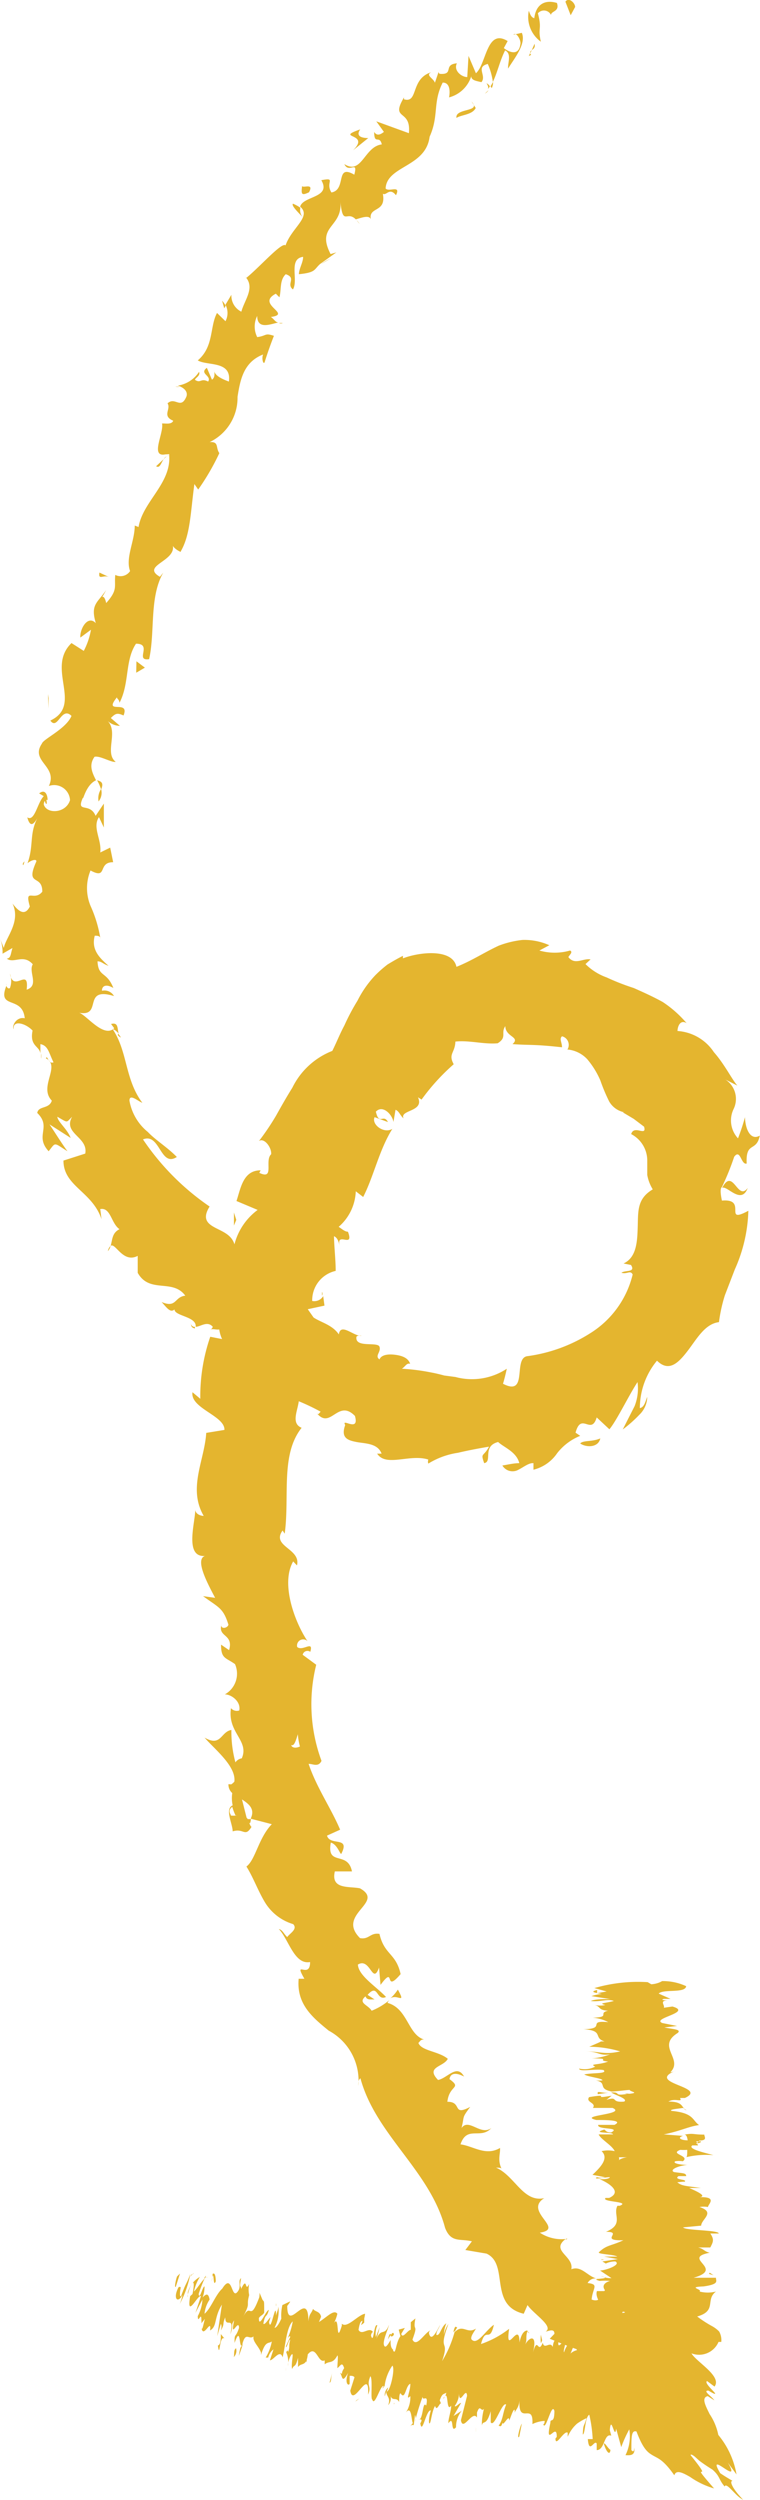<svg xmlns="http://www.w3.org/2000/svg" viewBox="0 0 35.93 118.06"><defs><style>.a{fill:#e4b52f}</style></defs><path class="a" d="M27.19.33c0-.19-.3-.48-.46-.25l.25.64zM25 .51a1.44 1.44 0 00.57 1.46c-.16-.69.07-.54-.14-1.34a.37.37 0 01.62.08c0-.2.42-.15.28-.57-.59-.18-1 .09-1.07.72-.17-.04-.21-.24-.26-.35zM7.74 21.68l.14-.13a.35.35 0 00-.14.13zM2.21 37.96c0-.14 0-.2-.1-.22.02.13.04.24.1.22zm-1.11 2.9a1.27 1.27 0 00.06-.18c-.07.07-.11.13-.06.18zm6.64-19.18l-.36.34c.18.11.23-.15.36-.34zM23.25 4.16a.65.65 0 00.06-.29l-.12.21zM10.6 14.56l.07-.12a1.18 1.18 0 00-.17-.24zm3.25-4.94c-.1.09.31.47.48.66a.53.53 0 01-.13-.47 1.83 1.83 0 00-.35-.19zm6.9-6.23l.07-.13a1.47 1.47 0 00-.07.13zM8.5 18.26h-.21a.39.39 0 00.21 0zm18.3 87.45l-.07.06c.06-.01.1-.03.07-.06zm2.64 6.55h-.09a2.39 2.39 0 00-.22.23zM.33 46.56c-.07-.17-.05-.09 0 0zm35.02 9.54c-.48.66-.69-1-1.21 0 .22-.14.91.83 1.21 0zM23.09 4.26l-.16.16a.4.4 0 00.16-.16zm11.05 51.82v.1zM5.1 59.09a.67.67 0 00.13-.25.43.43 0 00-.13.25zm-3.16-9.34V50a.58.58 0 000-.25zM9 62.46c.06.13 0 .22.21.28a.22.22 0 000-.08c-.08.01-.16-.03-.21-.2zm4 3.3v-.15l-.16-.07zm5.81 28.2a2.14 2.14 0 01-.36.42c.33-.24.76.32.36-.42zM23 3.93c.08.13.1.21.06.28a1.13 1.13 0 00.1-.13.38.38 0 00-.16-.15zm-10.76 55.5l.46.53a3.11 3.11 0 00-.46-.53zm2.98 1.58v.18a.17.17 0 000-.18zm-.86.25a1.17 1.17 0 00.08.56.47.47 0 00.15-.06zm4.08 33.12z"/><path class="a" d="M21.94 98.07c-.34-.62-.79.08-1.23.16-.61-.63.27-.61.46-1-.43-.36-1.25-.37-1.39-.75.09-.08.1-.17.27-.16-.77-.23-.77-1.47-1.73-1.73a.42.42 0 01.12-.16 3.08 3.08 0 01-.87.53c-.16-.28-.67-.36-.29-.68.07.2.25.13.43.15l-.33-.22c.51-.58.4.32.87.1-.47-.5-1.3-1-1.33-1.53.59-.36.69 1 1 .14l.07.82c.74-1 .12.46.95-.51-.22-1-.77-.9-1-1.9-.44-.07-.49.28-.92.2-1.14-1.14 1.21-1.67 0-2.35-.51-.11-1.39.07-1.19-.8h.81c-.2-1-1.21-.21-1-1.36.34.09.46.67.51.5.4-.81-.55-.33-.69-.83l.62-.28c-.42-1-1.12-2-1.49-3.11.21 0 .46.17.61-.14a7.71 7.71 0 01-.25-4.54l-.64-.47a.23.23 0 01.36-.14c.17-.57-.37 0-.62-.23a.29.29 0 01.49-.27c-.61-.91-1.28-2.72-.68-3.77l.18.19c.2-.8-1.23-.89-.68-1.65l.1.15c.24-1.75-.21-3.73.8-5-.83-.34.54-1.67-.61-1.92.7-.92.88-.6 1.47-1.91.11-.35-.63-.66-.66-1.14l.61.11-.52-.74.79-.17-.06-.45a.49.49 0 01-.52.23 1.42 1.42 0 011.11-1.42c0-.54-.07-1.09-.08-1.64.23.11.23.38.32.62-.35-1 .67.05.34-.83-.16 0-.33-.17-.44-.23a2.33 2.33 0 00.81-1.68l.35.27c.51-1 .75-2.21 1.38-3.22-.39.25-1-.2-.84-.55l.63.23c-.21-.41-.42.18-.57-.49.33-.35.79.16.83.49l.1-.58c.18.08.2.25.38.41-.2-.42 1-.3.68-1l.17.11a9.92 9.92 0 011.52-1.67c-.27-.49.06-.53.08-1.07.67-.07 1.35.14 2 .08.46-.29.13-.48.36-.81 0 .52.73.5.34.85.83.06 1 0 2.34.15 0-.24-.14-.39 0-.52a.42.42 0 01.26.62h-.07a1.46 1.46 0 011 .46 4 4 0 01.62 1 8.47 8.47 0 00.42 1 1.06 1.06 0 00.72.51h-.08l.52.31.49.37c.14.49-.48-.11-.61.35a1.41 1.41 0 01.76 1.28v.65a1.93 1.93 0 00.26.68c-.73.43-.69 1-.71 1.73s-.05 1.48-.67 1.77l.35.07c.24.37-.29.23-.45.37.27.08.42-.14.53.08a4.52 4.52 0 01-2 2.77 7.37 7.37 0 01-3 1.09c-.66.13.07 1.92-1.13 1.3.07-.23.13-.48.18-.71a3 3 0 01-2.43.39l-.53-.07c-.22-.06-.43-.11-.65-.15a9.68 9.68 0 00-1.35-.17c.16-.1.23-.29.39-.23-.09-.29-.4-.39-.72-.43s-.64 0-.73.22c-.24-.17.09-.35 0-.6s-1.15.07-1.09-.45c0-.08.17-.08.25-.07-.34.07-1-.65-1.08-.06-.44-.64-1.28-.58-1.55-1.2-.68.25-.79-1-1.45-.42.6-.64-.46-1.4-1.11-1.4.3-.09-.09-.48.3-.63-.36-.36-.81-.58-1.09-.2.05-.71-.41-.92-.83-1.13s-.78-.42-.38-1.06a11.86 11.86 0 01-3.15-3.17c.81-.33.81 1.34 1.6.83-.46-.47-1-.79-1.37-1.18a2.45 2.45 0 01-.87-1.48c0-.36.43.05.61.1-.83-1.1-.69-2.42-1.4-3.47.08 0 .19.1.28.2-.07-.22 0-.55-.36-.45l.15.2c-.52.5-1.38-.72-1.7-.74 1.2.25.14-1.25 1.69-.78a.52.52 0 00-.57-.25c0-.24.2-.33.54-.13-.32-.81-.71-.49-.75-1.26.2 0 .28.14.52.21-.41-.36-.83-.75-.65-1.42.12 0 .27 0 .27.16a6.06 6.06 0 00-.47-1.57 2.18 2.18 0 010-1.67c.83.45.32-.4 1.07-.39l-.14-.69-.47.23c.08-.59-.39-1.19-.06-1.67l.23.49v-1.13l-.39.58c-.28-.67-.94-.09-.6-.86 0 .18.13-.6.62-.82-.17-.34-.36-.71-.07-1.11.26-.06.79.28 1 .24-.55-.43.15-1.41-.39-1.94a.89.89 0 00.59.24l-.43-.37c.23-.23.31-.25.6-.12.32-.79-1 0-.31-.86 0 .09.1.08.12.26.48-.92.25-2 .78-2.79.8 0-.08.83.62.73.29-1.3 0-2.92.67-4.09l-.16.2c-.93-.54.83-.73.6-1.52 0 .18.48.41.38.33.46-.79.46-1.79.65-3.19l.18.26a11.2 11.2 0 001-1.72c-.19-.27 0-.55-.46-.52a2.32 2.32 0 001.32-2.14c.13-.82.29-1.64 1.21-2-.08.16 0 .5.07.37.13-.42.28-.84.44-1.25-.45-.15-.33 0-.79.06a1.11 1.11 0 010-1c0 .67.64.38 1 .31-.14 0-.23-.2-.36-.26 1.05-.14-.73-.59.24-1.1l.17.17c.1-.36 0-.81.3-1.09.53.18 0 .46.34.72.27-.45-.23-1.45.48-1.54 0 .27-.19.54-.2.82.81-.08.71-.22 1-.48l.77-.55-.27.08c-.71-1.36.59-1.24.46-2.5.12 1.22.3.42.73.86.28-.08.64-.22.71 0-.11-.63.74-.29.57-1.21.17.11.31-.32.62.07.25-.51-.34-.13-.49-.32.06-1.08 1.9-1 2.08-2.44.45-1 .14-1.62.62-2.56.45 0 .3.7.3.7a1.5 1.5 0 001.05-1c0 .19.22.22.48.28.26-.31-.29-.71.3-.86a3.12 3.12 0 01.24.85c.22-.45.33-1 .58-1.49.32.16.12.58.14.86.3-.49.87-1.17.65-1.69l-.4.09c.14-.16.38.28.33.45-.08.63-.63.31-.78.18l.18-.33c-1-.62-1 1.08-1.5 1.52l-.35-.82-.06 1c-.27 0-.66-.31-.49-.65-.66.06-.13.53-.77.5-.08 0-.1-.06-.09-.11l-.18.53c-.05-.2-.47-.36-.17-.5-1 .31-.6 1.48-1.29 1.28V4.6c-.67 1.12.35.52.23 1.69l-1.54-.56.36.5c-.11.08-.31.24-.46 0 0 .64.25.12.36.59-.83.1-.94 1.46-1.77.93.21.47.66-.22.47.5-.92-.53-.35.71-1.08.84-.31-.48.26-.72-.48-.58.49.84-.87.74-1 1.25.56.47-.41 1-.69 1.83-.17-.18-1.2 1-1.85 1.53l-.09-.09c.54.53 0 1.12-.15 1.69a.84.84 0 01-.47-.8l-.28.47a.84.84 0 010 .78l-.4-.39c-.35.64-.14 1.59-.91 2.24.44.27 1.61 0 1.47 1-.27-.1-.71-.28-.69-.55 0 .09.06.36-.11.46l-.24-.56c-.38.28.24.37.06.65-.35-.18-.35.1-.62-.08 0-.09.27-.19.19-.38a1.46 1.46 0 01-1 .65c.21.07.48.23.41.5-.27.67-.54 0-.9.34.18.27-.28.59.27.82-.08.19-.35.12-.53.13.1.44-.58 1.6.15 1.46l.19-.01v.07c.09 1.32-1.25 2.17-1.45 3.37l-.18-.07c0 .74-.45 1.53-.22 2.15a.54.54 0 01-.7.18c-.06.56.14.69-.43 1.33-.14-.64-.35.07 0-.62-.4.61-.76.67-.49 1.57-.39-.41-.77.3-.73.68l.5-.37a3.37 3.37 0 01-.34 1l-.58-.37c-1.23 1.19.57 2.92-1 3.66.35.49.52-.7 1-.22-.26.62-1.34 1.09-1.4 1.31-.57.84.77 1.06.33 2a.75.75 0 011 .67c-.2.64-1.12.66-1.24.2 0-.16.1-.23.18-.21 0-.23-.11-.54-.4-.31l.22.13c-.3.29-.43 1.23-.78 1 .15.56.35.28.54-.08-.48.83-.21 1.37-.53 2.25.14-.13.43-.23.42-.09-.55 1.22.28.58.28 1.43-.38.49-.85-.23-.59.7-.27.55-.63.1-.82-.14.41.86-.32 1.6-.41 2.1L0 44.32a1.76 1.76 0 01.12.72l.47-.27c-.09.27-.07.49-.27.5.33.26.78-.24 1.23.27-.22.36.32 1-.29 1.2.13-1.11-.63.18-.79-.76a1 1 0 010 .68c-.06.05-.13 0-.17-.1-.45 1.14.76.43.87 1.53-.38-.09-.63.35-.52.52-.07-.45.55-.3.89.06-.15.74.32.72.37 1.08v-.44c.37.07.4.42.62.86-.26.1-.28-.38-.36-.19.72.37-.36 1.34.28 2-.13.41-.63.23-.69.58.7.68-.14 1.07.54 1.81.35-.44.22-.42.89 0-.3-.41-.56-.84-.85-1.27l1 .64c-.15-.41-.61-.76-.63-1 .53.3.4.29.7 0-.45.8.77.95.62 1.74L3 54.81c0 1.22 1.36 1.45 1.8 2.77l-.06-.48c.5-.09.51.68.91.95-.36.18-.33.49-.42.79.22-.18.58.84 1.28.47v.8c.56 1 1.65.26 2.25 1.08-.53.06-.4.6-1.12.3.24.26.41.53.61.35 0 .32 1.06.33 1 .82.23 0 .55-.3.81 0a.28.28 0 01-.13.15c.13-.14.62.2.67-.34a2 2 0 001.14 1.69c.58.43 1.18.78 1.27 1.47l1.1.54a10.37 10.37 0 011.05.5c-.09.08-.1.17-.19.06.66.82 1-.69 1.81.14.23.81-.67.06-.46.43-.22.61.12.72.53.8s1 .05 1.19.55h-.21c.42.65 1.54 0 2.42.28a.26.26 0 000 .19 3.68 3.68 0 011.4-.51c.51-.12 1-.21 1.47-.29-.27.51-.41.26-.23.78.41-.07-.11-.8.66-1 .26.25.87.46 1 1-.27 0-.54.07-.8.11a.56.56 0 00.76.2c.26-.13.49-.33.71-.31v.31a1.91 1.91 0 001.12-.78 2.62 2.62 0 011.09-.82l-.22-.15c.27-1 .74.15 1-.72l.6.56c.34-.4.9-1.57 1.33-2.23a2.28 2.28 0 01-.14 1.14l-.56 1.1a6.13 6.13 0 00.78-.69 1.2 1.2 0 00.38-.85c-.08.18-.13.49-.35.53a3.52 3.52 0 01.81-2.24c.56.55 1 .12 1.44-.45s.82-1.29 1.49-1.37a7.34 7.34 0 01.28-1.27l.47-1.22a7.22 7.22 0 00.64-2.77c-1.23.66 0-.59-1.25-.48-.09-.43-.07-.59 0-.64a12.2 12.2 0 00.58-1.43c.3-.4.32.4.59.32-.05-1.07.46-.52.62-1.32-.4.24-.68-.23-.7-.87a10.24 10.24 0 01-.33 1 1.24 1.24 0 01-.21-1.38 1.09 1.09 0 00-.39-1.4l.57.29c-.28-.33-.6-1-1.11-1.58a2.24 2.24 0 00-1.72-1c0-.19.12-.56.43-.37a5.31 5.31 0 00-1.13-1c-.45-.25-.92-.46-1.37-.66a11 11 0 01-1.28-.5 2.71 2.71 0 01-1-.63l.24-.22c-.35-.07-.74.29-1.05-.11.06-.11.23-.24.08-.31a2.63 2.63 0 01-1.45 0l.47-.25a2.87 2.87 0 00-1.27-.25 4.48 4.48 0 00-1.12.27c-.69.32-1.27.71-2 1-.19-.89-1.79-.69-2.53-.4v-.12c-.26.13-.5.27-.73.41a5.71 5.71 0 00-.58.51 5 5 0 00-.84 1.2 10.14 10.14 0 00-.62 1.17c-.21.39-.37.8-.57 1.2a3.54 3.54 0 00-1.89 1.74c-.27.43-.53.89-.77 1.32a11.91 11.91 0 01-.81 1.2c.25-.18.61.31.58.62-.33.3.18 1.23-.56.88l.06-.12c-.83 0-.94.85-1.14 1.45l1 .42A2.93 2.93 0 0011 59.72c-.07 1-.06 1.87-.81 2.18.18.44.1.91.31 1.34l-.56-.11a8.57 8.57 0 00-.47 2.93l-.37-.31c-.12.76 1.54 1.11 1.51 1.78l-.86.14c-.08 1.3-.88 2.61-.12 3.92-.13 0-.37-.07-.4-.28 0 .61-.57 2.4.6 2.15-.75 0 0 1.35.34 2l-.57-.08c.75.55.95.55 1.2 1.35-.06.2-.44.21-.31-.06-.25.67.57.46.34 1.26l-.38-.26c0 .67.21.6.66.92a1.12 1.12 0 01-.48 1.43c.32 0 .77.35.68.76a.36.36 0 01-.39-.11c-.18 1.16.88 1.53.51 2.37a.45.45 0 00-.3.19 5.51 5.51 0 01-.19-1.53c-.51.08-.48.82-1.27.36.45.53 1.5 1.34 1.41 2.08a.67.67 0 01-.15.13l-.13-.01a.53.53 0 00.18.42 1.59 1.59 0 00.02.58c-.39.17 0 .87 0 1.23.53-.17.58.31.9-.23 0 .06-.09-.05-.15-.28 0 0-.05-.11-.09-.13l-.22-.87c.33.22.63.45.41.91l1 .26c-.63.65-.77 1.68-1.2 2 .31.49.53 1.1.84 1.63a2.35 2.35 0 001.37 1.09c.23.24-.17.44-.28.61-.16-.14-.22-.34-.4-.38.47.49.73 1.7 1.48 1.56 0 .84-.81-.15-.27.79h-.27c-.11 1.2.66 1.83 1.42 2.45a2.68 2.68 0 011.4 2.61c0-.18 0-.28.1-.36.72 2.67 3.28 4.35 4 7.06.28.73.72.5 1.27.64l-.31.41 1 .17c1.09.5.08 2.44 1.76 2.84l.18-.41c.28.42 1.25 1 .86 1.25.09 0 .42-.18.41.11l-.22.23c.42.17.83.34 1.26.49.53.82-1 .8 0 1.82.47.27 1.78.32 1.75 0a.59.59 0 01-.11-.76l.47.18c.64-.69 1.48-1.21 1.13-2.37l-.93-.07.13-.5.48.4c0-.55-.39-.42-.76-.41a.82.82 0 00.12-.58c-.38 0-.77.1-1.15.13.19-.33.74-.28.54-.78-.54 0-.35.82-.95.6.05-.56.37-.72-.19-.78a.42.42 0 01.5-.2c-.48-.06-.77-.65-1.27-.45.13-.63-1-.87-.27-1.43a1.88 1.88 0 01-1.22-.3c1.22-.18-.79-1 .21-1.63-1 .22-1.39-1.06-2.28-1.44.09 0 .27 0 .27.07-.21-.43-.06-.71-.08-1-.68.4-1.26-.09-1.87-.17.31-.91.95-.21 1.46-.77-.51.38-1.07-.49-1.41 0 .15-.62 0-.44.41-1-.87.46-.36-.25-1.08-.24.09-.81.71-.62.1-1.07.08-.48.69-.12.69-.12zm-7.56-14.81l.1.33zm-.3-1.38a3 3 0 00.1.6c-.18.09-.39.07-.41-.07.15.08.23-.27.31-.5zm-3.17 3.83c-.13-.22 0-.32.07-.38a3 3 0 00.15.4h.07a.86.86 0 01-.29.01z"/><path class="a" d="M11.72 85.99l.06.09c.06.09.07-.12.09-.17h-.19zM7.9 21.52a.17.17 0 01.1 0zm7.28 41.06l-.14-.03.09.14.05-.11zm-1.99-47.32a.3.3 0 00.18 0 .42.42 0 00-.18 0zm1.99-2.79l.45-.26a2.57 2.57 0 00-.45.26zM17 10.58a.79.79 0 00-.15-.19zM5.58 48.81a.19.19 0 000 .09c.2.19.13.06 0-.09zm-.99-11.96a2.09 2.09 0 01.19.44c.08-.21.12-.37-.19-.44zm7.6 22.52l.06.06z"/><path class="a" d="M4.66 37.85a.66.66 0 00.12-.59.8.8 0 00-.12.59zM25 2.65l.11-.06a.18.18 0 01-.05-.08zm.07-.14l.07-.14c-.05.04-.09.08-.07.14zm.2-.44l-.13.3c.07-.06.18-.11.13-.3zm-2.98 2.72l.11.17a.52.52 0 00-.11-.17zm-.71.78c.21-.15.75-.14.91-.47l-.09-.14c.09.3-.89.19-.82.61zM16.69 7.1l.72-.58c-.26 0-.62-.06-.38-.41-1.26.44.52.15-.34.99zm-2.08 1.98c.24-.45-.25-.19-.33-.29-.04.37-.04.47.33.29zM5.17 27.26l-.47-.22c-.06.39.19.08.47.22zm1.27 4.51l.41-.24-.4-.3-.01.54zm-4.14 1.2l-.03-.19.02.68.01-.49zm9.64 32.66l.28-.58c-.22-.07-.75.46-.28.58zm15.49 2.54c.29.2.86.2.95-.24-.38.17-.81.08-.95.24zM11.17 57.61l-.11-.35v.62zm-2.8 49.9c-.06.16-.14.55-.06.49l.2-.63zm.13 1.3a5.08 5.08 0 00.5-1.42c-.23.6-.18.33-.44 1.05-.08.06-.06-.23 0-.47-.06.16-.06-.16-.2.23s.06.57.27.18a2.45 2.45 0 01-.13.43zm5.93 2.54v-.09a.12.12 0 000 .09zm3.73 1.3s-.06.07-.07.13.07-.07.07-.13zm.48.87v-.05c-.03.06-.02.1 0 .05zm-4.21-2.17l.05.22c.06-.2-.02-.17-.05-.22zm-4.69-3.88a.44.44 0 00-.1.16.19.19 0 01.07-.06zm2.87 3.98l-.09.25zm-1.32-.19a5.79 5.79 0 00.24-.74.84.84 0 01-.16.35c-.02.07-.05.19-.08.39zm-1.81-1.51l-.06.07zm4.03 2.05v.19a1.62 1.62 0 000-.19zm14.32-16.35zm2.71-1.67l.03.02.32-.01-.35-.01zm-10.88 20.74c-.05.04-.03.03 0 0zm14.06 3.06a3.58 3.58 0 01-.69-.94 1.94 1.94 0 00-.26-.31 3.62 3.62 0 00-.28-.29 9.7 9.7 0 001.23 1.54zM9.75 107.55h.06s-.04-.02-.06 0zm22.74 8.49l-.08-.07zm-9.99-1.17v-.24a2.14 2.14 0 000 .24zm-1.86-1.28v.08a.16.16 0 000-.08zm3.11.78s0 .12.07.06v-.07c-.03.07-.06.1-.07.01zm1.11.27v-.12zm3.4-15.74l.51-.07c-.4.03-.55-.13-.51.07zm-18.6 8.88a.85.85 0 01.09-.23.69.69 0 00-.09.23zm15.21 2.29l.16.13a.28.28 0 00-.16-.13zm3.85-2.98h-.07s.01-.01.07 0zm-3.15 3.17a1.69 1.69 0 000 .4.64.64 0 00.06-.14z"/><path class="a" d="M27.38 97.69c0 .18.73 0 1.15.07.22.19-.54.12-.91.21.2.12.88.18.86.28a1.52 1.52 0 01-.32 0c.59.11.05.4.79.53h-.18c.37 0 .75-.07 1-.08 0 .08.48.13 0 .18 0 0-.19 0-.34-.06l.21.07c-.69.11-.24-.1-.75-.07.23.14.81.3.62.43-.68.06-.24-.27-.84-.08l.25-.2c-1.06.19.07-.12-1.07.07-.18.25.36.26.18.51h.93c.7.31-1.69.35-.77.57.45 0 1.31 0 .86.23h-.77c-.06.25 1.11.09.61.36-.3 0-.26-.17-.35-.13-.6.19.44.09.44.22h-.68c.12.25.63.51.76.79a1.45 1.45 0 00-.62 0c.36.34-.05.76-.43 1.12l.59.11a.67.67 0 01-.38 0c-.21.14.37 0 .61 0 0 .08-.34.12-.51.08.5.21 1.1.62.48.9h-.17c-.23.2 1.21.16.67.37h-.11c-.23.43.33.87-.54 1.23.84 0-.36.43.82.4-.57.27-.79.21-1.16.57-.05.09.74.1.87.2h-.62l.65.12-.73.11.16.1a1 1 0 01.45-.1c.29.15-.41.41-.72.43l.54.36a1.13 1.13 0 01-.5-.1c.64.18-.65.07-.06.23a2.67 2.67 0 01.49 0c-.37.11-.36.32-.2.48h-.42c-.1.3.23.6.24.92a1.65 1.65 0 011 0l-.65.07c.41 0 .24-.11.74 0-.07.12-.74.12-.95.06l.23.13a5.08 5.08 0 01-.54 0c.4 0-.65.29.06.34h-.19a.67.67 0 00.13.38c.06.1.13.24.15.22a3.86 3.86 0 01.89.08c-.17.08-.62.07-.57.13.29.12.49.14.83.27a4.42 4.42 0 01-.84-.21c.08.11.1.1.53.46a3.75 3.75 0 01.49.23c.09.08-.21 0-.47-.19.4.31 0 .21-.33 0s-.65-.46-.09.08h-.06c.2.2.39.42.59.66-.09 0-.41-.43-.74-.73.43.47.42.53.36.49s-.17-.14.05.17l.06.08c-.83-1-.79-.94-.74-.83s.12.29-.25-.3l.26.44c.24.41-.16-.26-.22-.35l.36.61c.06.24-.16 0-.31-.22a1.8 1.8 0 01-.27-.79c0-.09 0 1.91-.06 1 0-.22 0-.44.05-.67a.68.68 0 01-.09.33h-.1a.69.69 0 00-.8.09c.07-.14.12-.33.16-.32 0-.49-.36-.12-.46.26-.06-.06.07-.34.07-.55s-.4.53-.34.06a.43.43 0 01.09-.18c-.12.21-.29-.13-.36.42-.12-.3-.4.15-.47-.2-.24.58-.23-.37-.47.48.23-.88-.14-.79-.36-.4.11-.26 0-.3.11-.66-.13 0-.29.11-.38.57 0-1.11-.69.73-.49-.65a4.53 4.53 0 01-1.33.72c.23-.87.4 0 .61-.91-.41.28-.79 1-1.06.69-.06-.14.14-.37.21-.51-.42.28-.62-.24-1 .17a.66.66 0 01.12-.22c-.06 0-.1-.17-.19.23l.08-.09a5.33 5.33 0 01-.61 1.45c.38-1.11-.22-.36.3-1.76a1.26 1.26 0 00-.21.51c0-.09 0-.25.11-.54-.26.17-.29.61-.47.55 0-.19.1-.25.18-.48-.19.36-.38.71-.49.51s.05-.27.1-.26c-.29 0-.71.89-.92.45.3-.82 0-.3.14-1l-.22.18v.36c-.14 0-.39.45-.45.19l.17-.28-.29.08.08.31c-.24.34-.21.92-.35.67.06-.06-.14 0-.11-.49-.13.21-.26.44-.32.23s.22-.79.24-.95c-.22.59-.37.09-.61.71a4.06 4.06 0 00.17-.6l-.18.47a1 1 0 01.07-.55c-.17-.14-.17.94-.3.48 0 0 0-.11.09-.17-.18-.27-.52.2-.68-.1.12-.74.23-.13.31-.76-.34.05-.85.71-1.1.47v.09c-.3 1-.09-.56-.37-.12a2 2 0 00.16-.44c-.17-.22-.48.15-.87.39l.1-.25c-.06-.27-.28-.22-.38-.37-.1.26-.17.19-.22.59 0-1.61-1 .62-1-.73 0 0 .16-.2.13-.21l-.36.17a2.17 2.17 0 00-.05.64c-.11.26-.25.45-.32.43a1.67 1.67 0 00.18-1c0 .14-.08.29-.11.43 0-.84-.25.89-.33.3l.07-.23c-.11.1-.27.39-.34.31.1-.53.15-.23.26-.65-.13 0-.48.92-.47.38.09-.13.17-.12.25-.25 0-.64 0-.49-.08-.61l-.14-.33v.18c-.49 1.32-.38.17-.8 1 .41-.79.15-.48.31-1.07a1.35 1.35 0 010-.53c-.22.45-.07-.42-.38.24 0-.19-.1 0 0-.51-.16.11 0 .33-.12.57-.36.6-.26-.9-.77-.08-.33.3-.53.93-.84 1.19a1.43 1.43 0 01.24-.67c-.06-.31-.16-.28-.33-.1a1.52 1.52 0 00.09-.52c-.1 0-.23.67-.28.36a7.28 7.28 0 01.28-.73c-.15.14-.35.47-.5.61a2.14 2.14 0 01.28-.69 1.2 1.2 0 00-.57.73v.21c-.05 0 .09-.46.15-.54.21-.38.11.22.07.41l-.11.1c-.19 1.13.37-.1.51 0l-.26.79.33-.63a1.85 1.85 0 01-.22.78c0 .42.18-.27.17.2a.49.49 0 010 .14l.17-.21c-.06.17-.12.58-.16.44.08.52.48-.52.4.11.35-.2.17-.58.56-1.22l-.22 1.49.17-.58s.07.08 0 .32c.21-.38.05-.26.21-.63 0 .57.45-.16.24.8.17-.44 0-.39.18-.66-.21 1 .22-.13.23.36-.17.52-.22.21-.21.71.3-.87.2.26.35.11.18-.7.31-.23.55-.42-.07.23.25.47.35.77v.11c.21-.7.35-.52.51-.64a2.28 2.28 0 01-.29.76h.12a.69.69 0 01.25-.39l-.17.52c.17 0 .48-.55.6-.14.13-.5.18-1.43.48-1.7a3.36 3.36 0 01-.25.82s.12-.2.13-.08l-.2.43c0 .22.14-.36.2-.3-.09.38 0 .28-.1.59 0 0 0-.18-.09 0a1.11 1.11 0 01.08.65c0-.22.12-.52.2-.56s-.06.48 0 .7c.11-.26.14 0 .28-.53v.44c.15-.23.4 0 .46-.6.41-.5.48.46.8.28v.19c.21-.18.38 0 .6-.42.05 0 0 .38 0 .6.15-.11.22-.33.32 0-.21.31 0 .31-.19.22.12.2.08.52.38 0-.18.47 0 .64.07.52v-.38c.1 0 .17 0 .23.07l-.2.63c.13.87.92-1.19.84.19.19-.43-.1-.36.11-.87.12.12 0 1.09.09 1.1.12.41.43-.89.58-.6a2.14 2.14 0 01.37-1c.13.12-.06 1-.2 1.17s0-.07 0-.14a.49.49 0 00-.16.42l.07-.23c0 .25.23.28.09.65a.48.48 0 00.09-.51c.1.38.29.08.43.36 0-.14 0-.42.07-.41.22.36.24-.4.46-.45 0 .38-.25.82 0 .58a1.34 1.34 0 01-.22.79c.29-.4.26.38.34.48l-.14.17c.09-.1.13-.08.18-.07l.06-.48a.35.35 0 010 .3 11.16 11.16 0 01.36-1.16c0 .25.29-.19.17.42-.18-.26-.13.62-.35.67.05-.06.1 0 .13 0a.26.26 0 01-.06.16c.09.6.28-.67.5-.6-.11.34-.11.67-.05.6s.1-.58.25-.82c.08.3.21-.16.28-.11l-.06-.15c.12-.34.18-.28.31-.36-.06.27-.14.16-.13.29.26-.58.1.69.36.32 0 .26-.15.65-.13.83.29-.41.08.52.36.19a1.2 1.2 0 01.27-.78l-.39.25.36-.62c-.09 0-.27.24-.3.14a1 1 0 00.2-.63c0 .72.35-.34.38.16l-.29 1.15c.1.56.54-.49.76-.13v-.23c.15-.44.19 0 .33-.18a2.86 2.86 0 00-.1.79c.06-.29.2.08.42-.68v.53c.18.27.54-1 .73-.84-.17.4-.14.7-.36 1 .07 0 .12.11.19-.16 0 .26.33-.46.31-.08.08-.16.19-.56.26-.51a1.09 1.09 0 010 .19c0-.19.2-.22.23-.66-.07 1.25.67.07.61 1.14a1.56 1.56 0 01.58-.15c0 .11-.05.19-.07.15.12.4.4-1.07.53-.62 0 .65-.2.31-.19.56-.28 1.27.32-.1.3.67l-.06.07c0 .45.41-.41.58-.27a1.7 1.7 0 000 .19 1.7 1.7 0 01.44-.62 2.8 2.8 0 01.45-.26c-.15.49-.15.24-.18.77.12 0 .1-.83.31-.93a6.53 6.53 0 01.16 1.15h-.23c.06.75.31 0 .42.21v.31c.39 0 .34-.82.69-.68l-.07-.26c.06-.79.23.51.3-.07l.24.87a5.91 5.91 0 01.38-.84 2 2 0 01-.18 1.22c.15 0 .49.06.41-.36 0 .07 0 .27-.13.12 0-.64 0-.95.24-.88.33.87.55 1 .79 1.14s.48.19 1 .93c.08-.27.37-.14.75.08a3.81 3.81 0 001.13.54c-1.38-1.57.16 0-1.11-1.57 0-.07.11 0 .2.07l.21.19c.2.15.41.29.62.42.37.32.29.47.58.8.08-.24.54.49.87.62-.46-.47-.67-.87-.5-.89-.19-.11-.39-.23-.58-.36-.71-1.19 1.06.71.36-.5l.41.56a4 4 0 00-1.08-2.11 1.67 1.67 0 01.26.51 2.75 2.75 0 00-.45-1.25c-.22-.44-.39-.78-.09-.85l.31.2c-.09-.16-.58-.47-.28-.46.13.07.31.19.32.14s-.55-.52-.38-.59l.35.26c.37-.49-.87-1.17-1.09-1.57a1 1 0 001.28-.54h.13a.83.83 0 00-.1-.49 1.39 1.39 0 00-.31-.24 5.73 5.73 0 01-.73-.47c.95-.27.37-.79.89-1.18a1.55 1.55 0 01-.78 0c.17-.1-.62-.21.19-.24.79-.11.57-.27.59-.41h-1.06c1.52-.43-.61-.92.76-1.18-.27-.07-.27-.18-.54-.25h.57c.13-.25.2-.37 0-.66h.4c0-.17-1.64-.14-1.68-.29l.85-.08c0-.3.7-.63-.08-.88a1.09 1.09 0 01.4 0c0-.13.55-.55-.61-.45.76 0 .06-.3-.28-.45h.56c-.72-.1-.91-.09-1.12-.27.07 0 .45-.06.31 0 .28-.16-.54-.09-.25-.29h.36c0-.15-.15-.13-.57-.19-.23-.09.13-.29.63-.34-.31 0-.72-.07-.58-.17a1.06 1.06 0 01.36 0c.37-.27-.66-.34-.12-.54a2.37 2.37 0 00.33 0c0 .2 0 .36-.07.35a4.24 4.24 0 011.31-.1c-.39-.11-1.24-.29-1-.46H33s0-.07-.09-.09c.08-.06.14-.09.15-.14.42 0 .22-.2.24-.28-.57 0-.48-.08-.94 0 0 0 .07 0 .09.07h.06-.05a.83.83 0 01.05.2c-.29 0-.53-.11-.22-.21l-.91-.07c.77-.15 1.19-.38 1.67-.44-.33-.23-.24-.57-1.3-.67-.14-.07.3-.1.47-.13s.09.08.24.1c-.28-.13-.12-.41-.86-.41.32-.19.68.07.55-.17h.23c1.15-.53-1.92-.69-.43-1.29a.88.88 0 01-.26.08c.64-.64-.68-1.22.35-1.86.2-.18-.27-.18-.63-.26l.6-.07-.7-.14c-.53-.23 1.46-.5.48-.78l-.41.06c.08-.11-.25-.35.22-.35-.08 0-.43 0-.22-.07h.32l-.56-.25c.22-.23 1.26 0 1.3-.35a2.61 2.61 0 00-1.14-.24s-.19.13-.51.15l-.17-.1a7.39 7.39 0 00-2.52.28l.58.16-.45.08v-.15c-.42.1 0 .14.22.19a1.9 1.9 0 00-.49.1l.89.14c-.36 0-.72 0-.92.09.42.06.81-.12 1.09 0-.42.11-.76.1-.4.19a1.22 1.22 0 01-.5 0c.3.08.14.24.63.27-.51.11.15.3-.73.33a1.88 1.88 0 01.74.21c-1.06-.1-.05.32-1.18.33 1 .07.44.4 1 .58h-.18c.05 0-.36.17-.54.25a5.35 5.35 0 011.46.22c-.75.17-.92 0-1.65 0 .64 0 .65.22 1.17.14a2.91 2.91 0 01-.86.19c1 0 .17.09.77.15-.47.18-.91.09-.61.24a1.1 1.1 0 01-.76.09zm1.88 4v-.08zm0 .34a.24.24 0 000-.15h.39a1 1 0 00-.36.11zm3.85-.9c.09 0 0 .07-.14.09a.18.18 0 00-.07-.09h.21zm-.71-.1h-.12.17z"/><path class="a" d="M14.4 111.26a.25.25 0 010-.08zm14.03-4.53l.14-.01-.13-.02-.01.03zm-15.38 2.19a.34.34 0 000-.14.53.53 0 000 .14zm-.75-.32l-.06-.22a.68.68 0 00.06.22zm-.54-.42l-.07.23zm9.74 1.75c.11-.12.07-.08 0 0zm-3.16.56a1.14 1.14 0 01.15-.23c-.04-.06-.08-.08-.15.23zm6.51-.43zm-6.23.2c0-.12-.07-.11-.13 0s.07.11.13 0zm-9.41-3v.08zm-.05.08l-.05.06s.03 0 .05-.06zm-.16.18l.1-.12s-.03-.03-.1.12zm1 .22l.06-.2a.81.81 0 00-.06.2z"/><path class="a" d="M10.2 107.74c0-.06 0-.46-.15-.35v.15c.07-.28.02.52.15.2zm.41 2.7l-.17-.21c0 .22 0 .51-.14.54.1.69.06-.51.31-.33zm.55.46c-.13.07-.07.31-.11.42a.42.42 0 00.11-.42zm4.55 1.13l-.13.5c.1-.05.05-.19.13-.5zm1.51-2.34v-.33l-.15.45.15-.12zm-.36 3.66l-.06.07.19-.15-.13.08zm7.69 1.72l.12-.61c-.08.09-.26.8-.12.61zm4 .34c.09.34.28.6.31.29-.13-.08-.27-.37-.31-.29zm4.97-8.02l.21.06-.18-.12-.03.06z"/></svg>